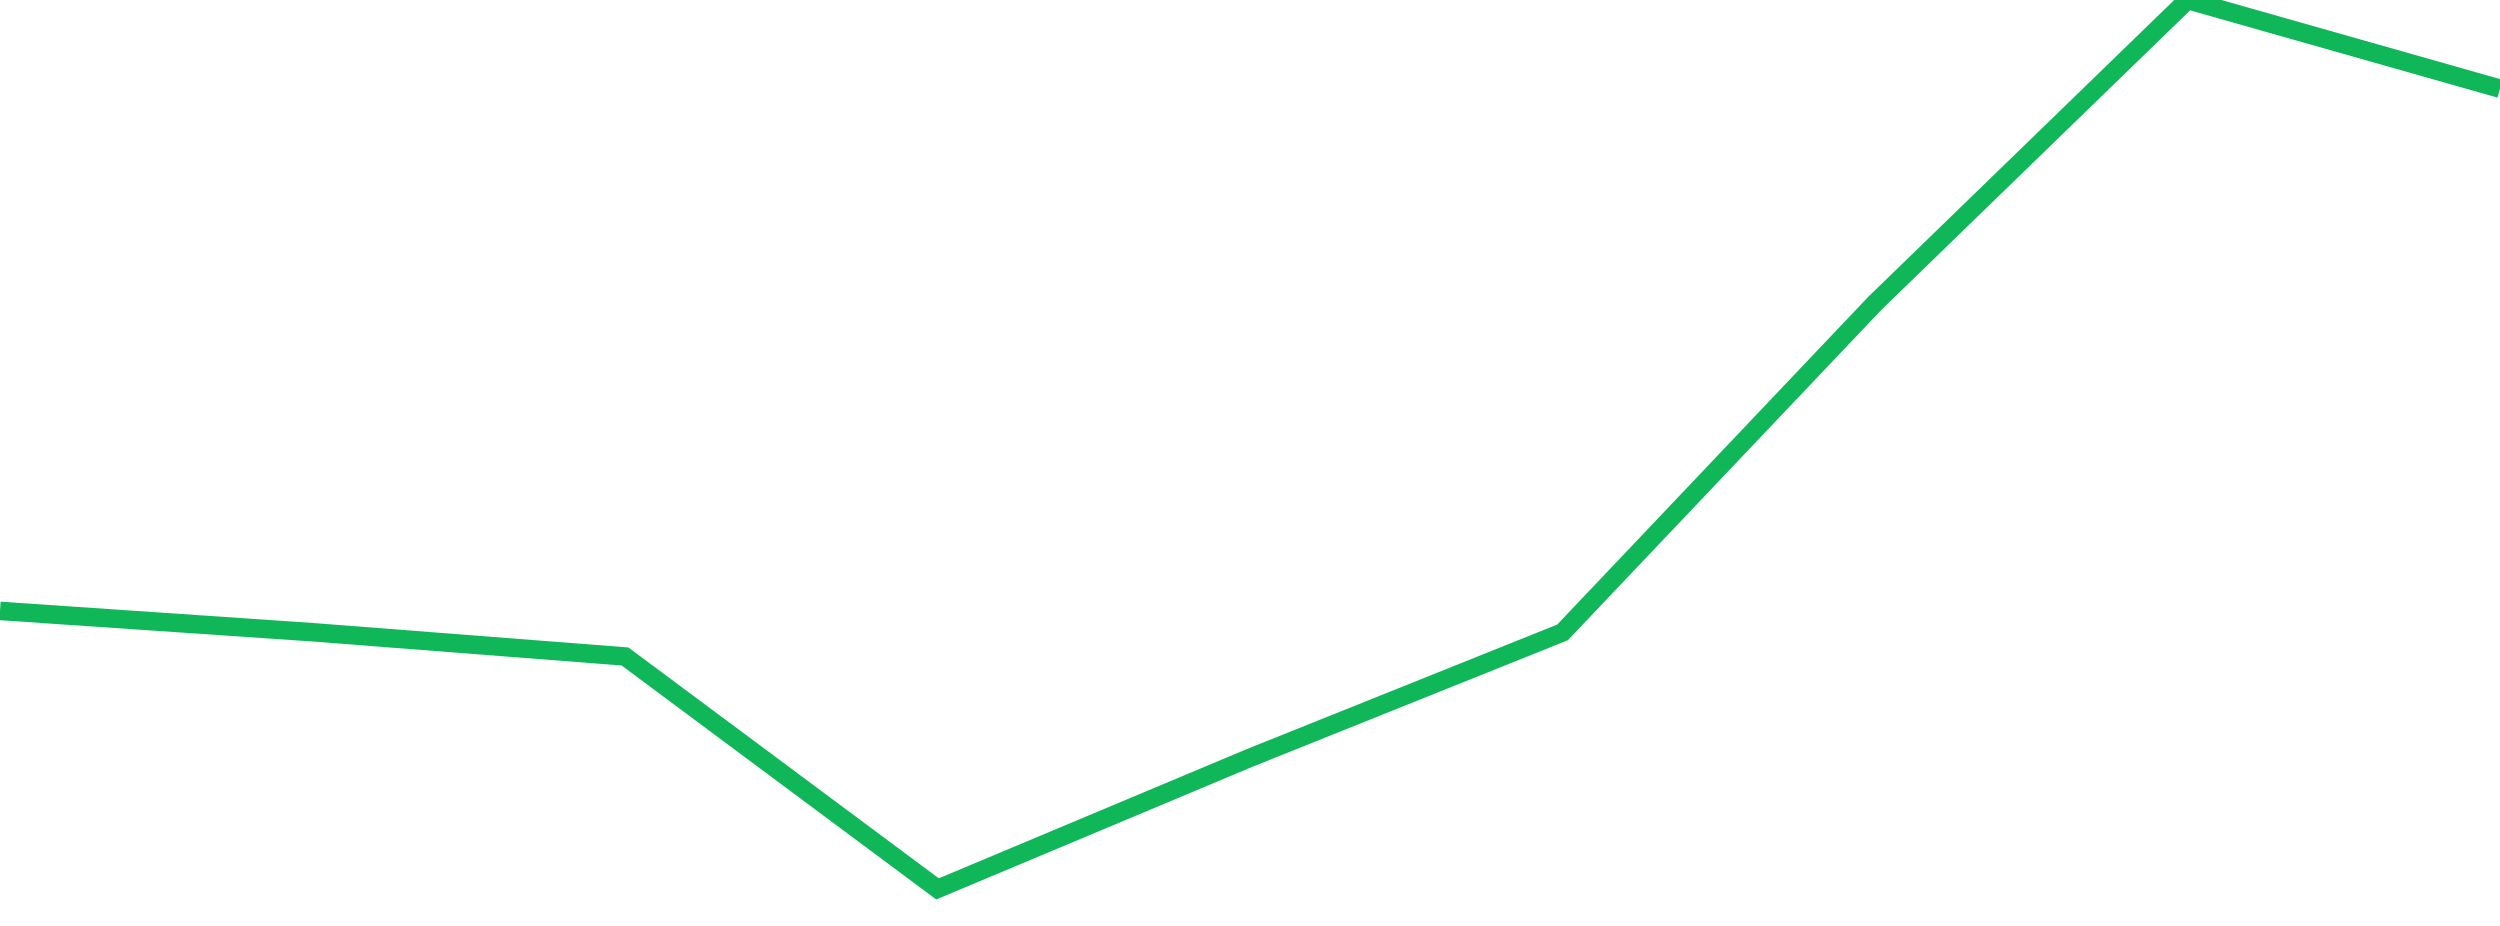 <?xml version="1.0" standalone="no"?>
<!DOCTYPE svg PUBLIC "-//W3C//DTD SVG 1.1//EN" "http://www.w3.org/Graphics/SVG/1.1/DTD/svg11.dtd">
<svg width="135" height="50" viewBox="0 0 135 50" preserveAspectRatio="none" class="sparkline" xmlns="http://www.w3.org/2000/svg"
xmlns:xlink="http://www.w3.org/1999/xlink"><path  class="sparkline--line" d="M 0 32.99 L 0 32.99 L 16.875 34.14 L 33.75 35.45 L 50.625 48 L 67.5 40.92 L 84.375 34.15 L 101.25 16.37 L 118.125 0 L 135 4.79" fill="none" stroke-width="1" stroke="#10b759"></path></svg>
